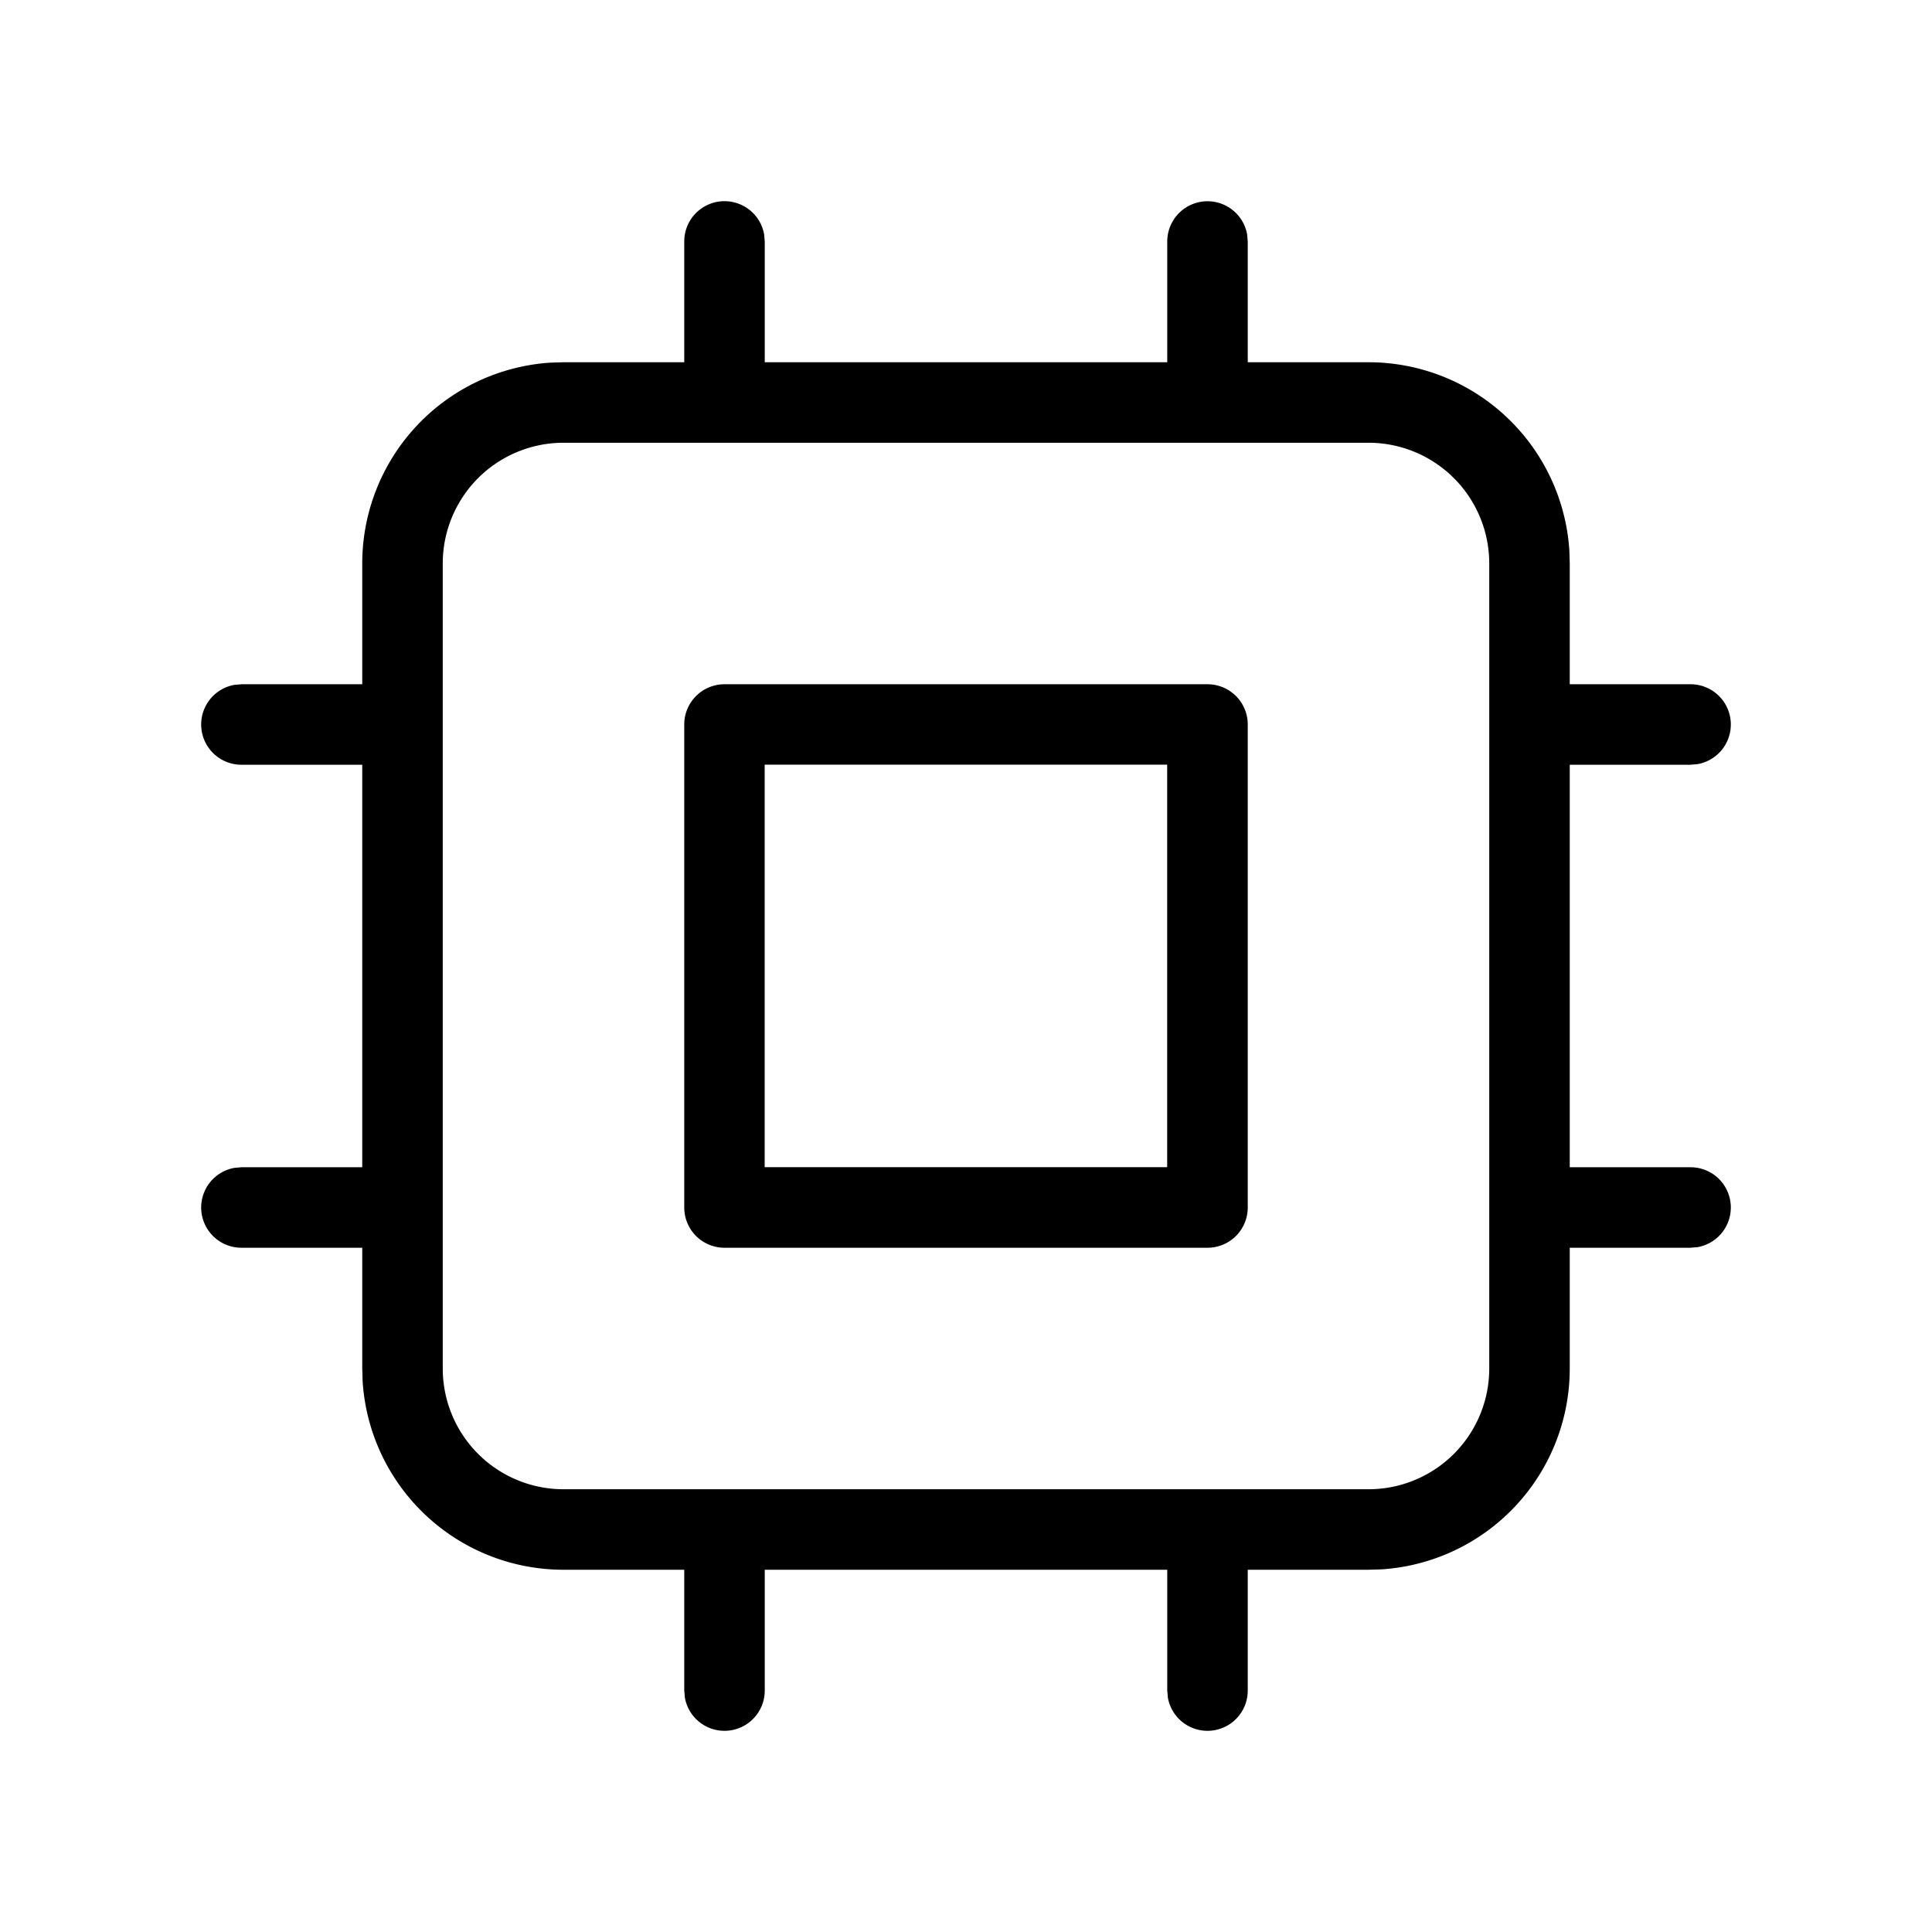 <svg xmlns="http://www.w3.org/2000/svg" style="background:#FFFFFF" viewBox="0 0 24 24" fill-rule="evenodd" fill="currentColor"><path fill="#fff" d="M0 0h24v24H0z"/><path d="M15 2.5a.5.5 0 0 1 .492.41L15.5 3v1.5H17a2.5 2.5 0 0 1 2.495 2.336L19.5 7v1.5H21a.5.5 0 0 1 .09.992L21 9.5h-1.5v5H21a.5.5 0 0 1 .09.992L21 15.5h-1.5V17a2.5 2.5 0 0 1-2.336 2.495L17 19.5h-1.5V21a.5.5 0 0 1-.992.09L14.5 21v-1.5h-5V21a.5.5 0 0 1-.992.09L8.5 21v-1.5H7a2.5 2.5 0 0 1-2.495-2.336L4.5 17v-1.5H3a.5.5 0 0 1-.09-.992L3 14.5h1.5v-5H3a.5.5 0 0 1-.09-.992L3 8.5h1.5V7a2.5 2.5 0 0 1 2.336-2.495L7 4.5h1.5V3a.5.5 0 0 1 .992-.09L9.5 3v1.5h5V3a.5.5 0 0 1 .5-.5zm2 3H7A1.5 1.5 0 0 0 5.5 7h0v10A1.5 1.5 0 0 0 7 18.5h0 10a1.5 1.5 0 0 0 1.5-1.5h0V7A1.5 1.5 0 0 0 17 5.5h0zm-2 3a.5.5 0 0 1 .5.5h0v6a.5.5 0 0 1-.5.5h0-6a.5.5 0 0 1-.5-.5h0V9a.5.5 0 0 1 .5-.5h0zm-.501.999h-5v5h5v-5z" fill="#000" fill-rule="nonzero"/></svg>
